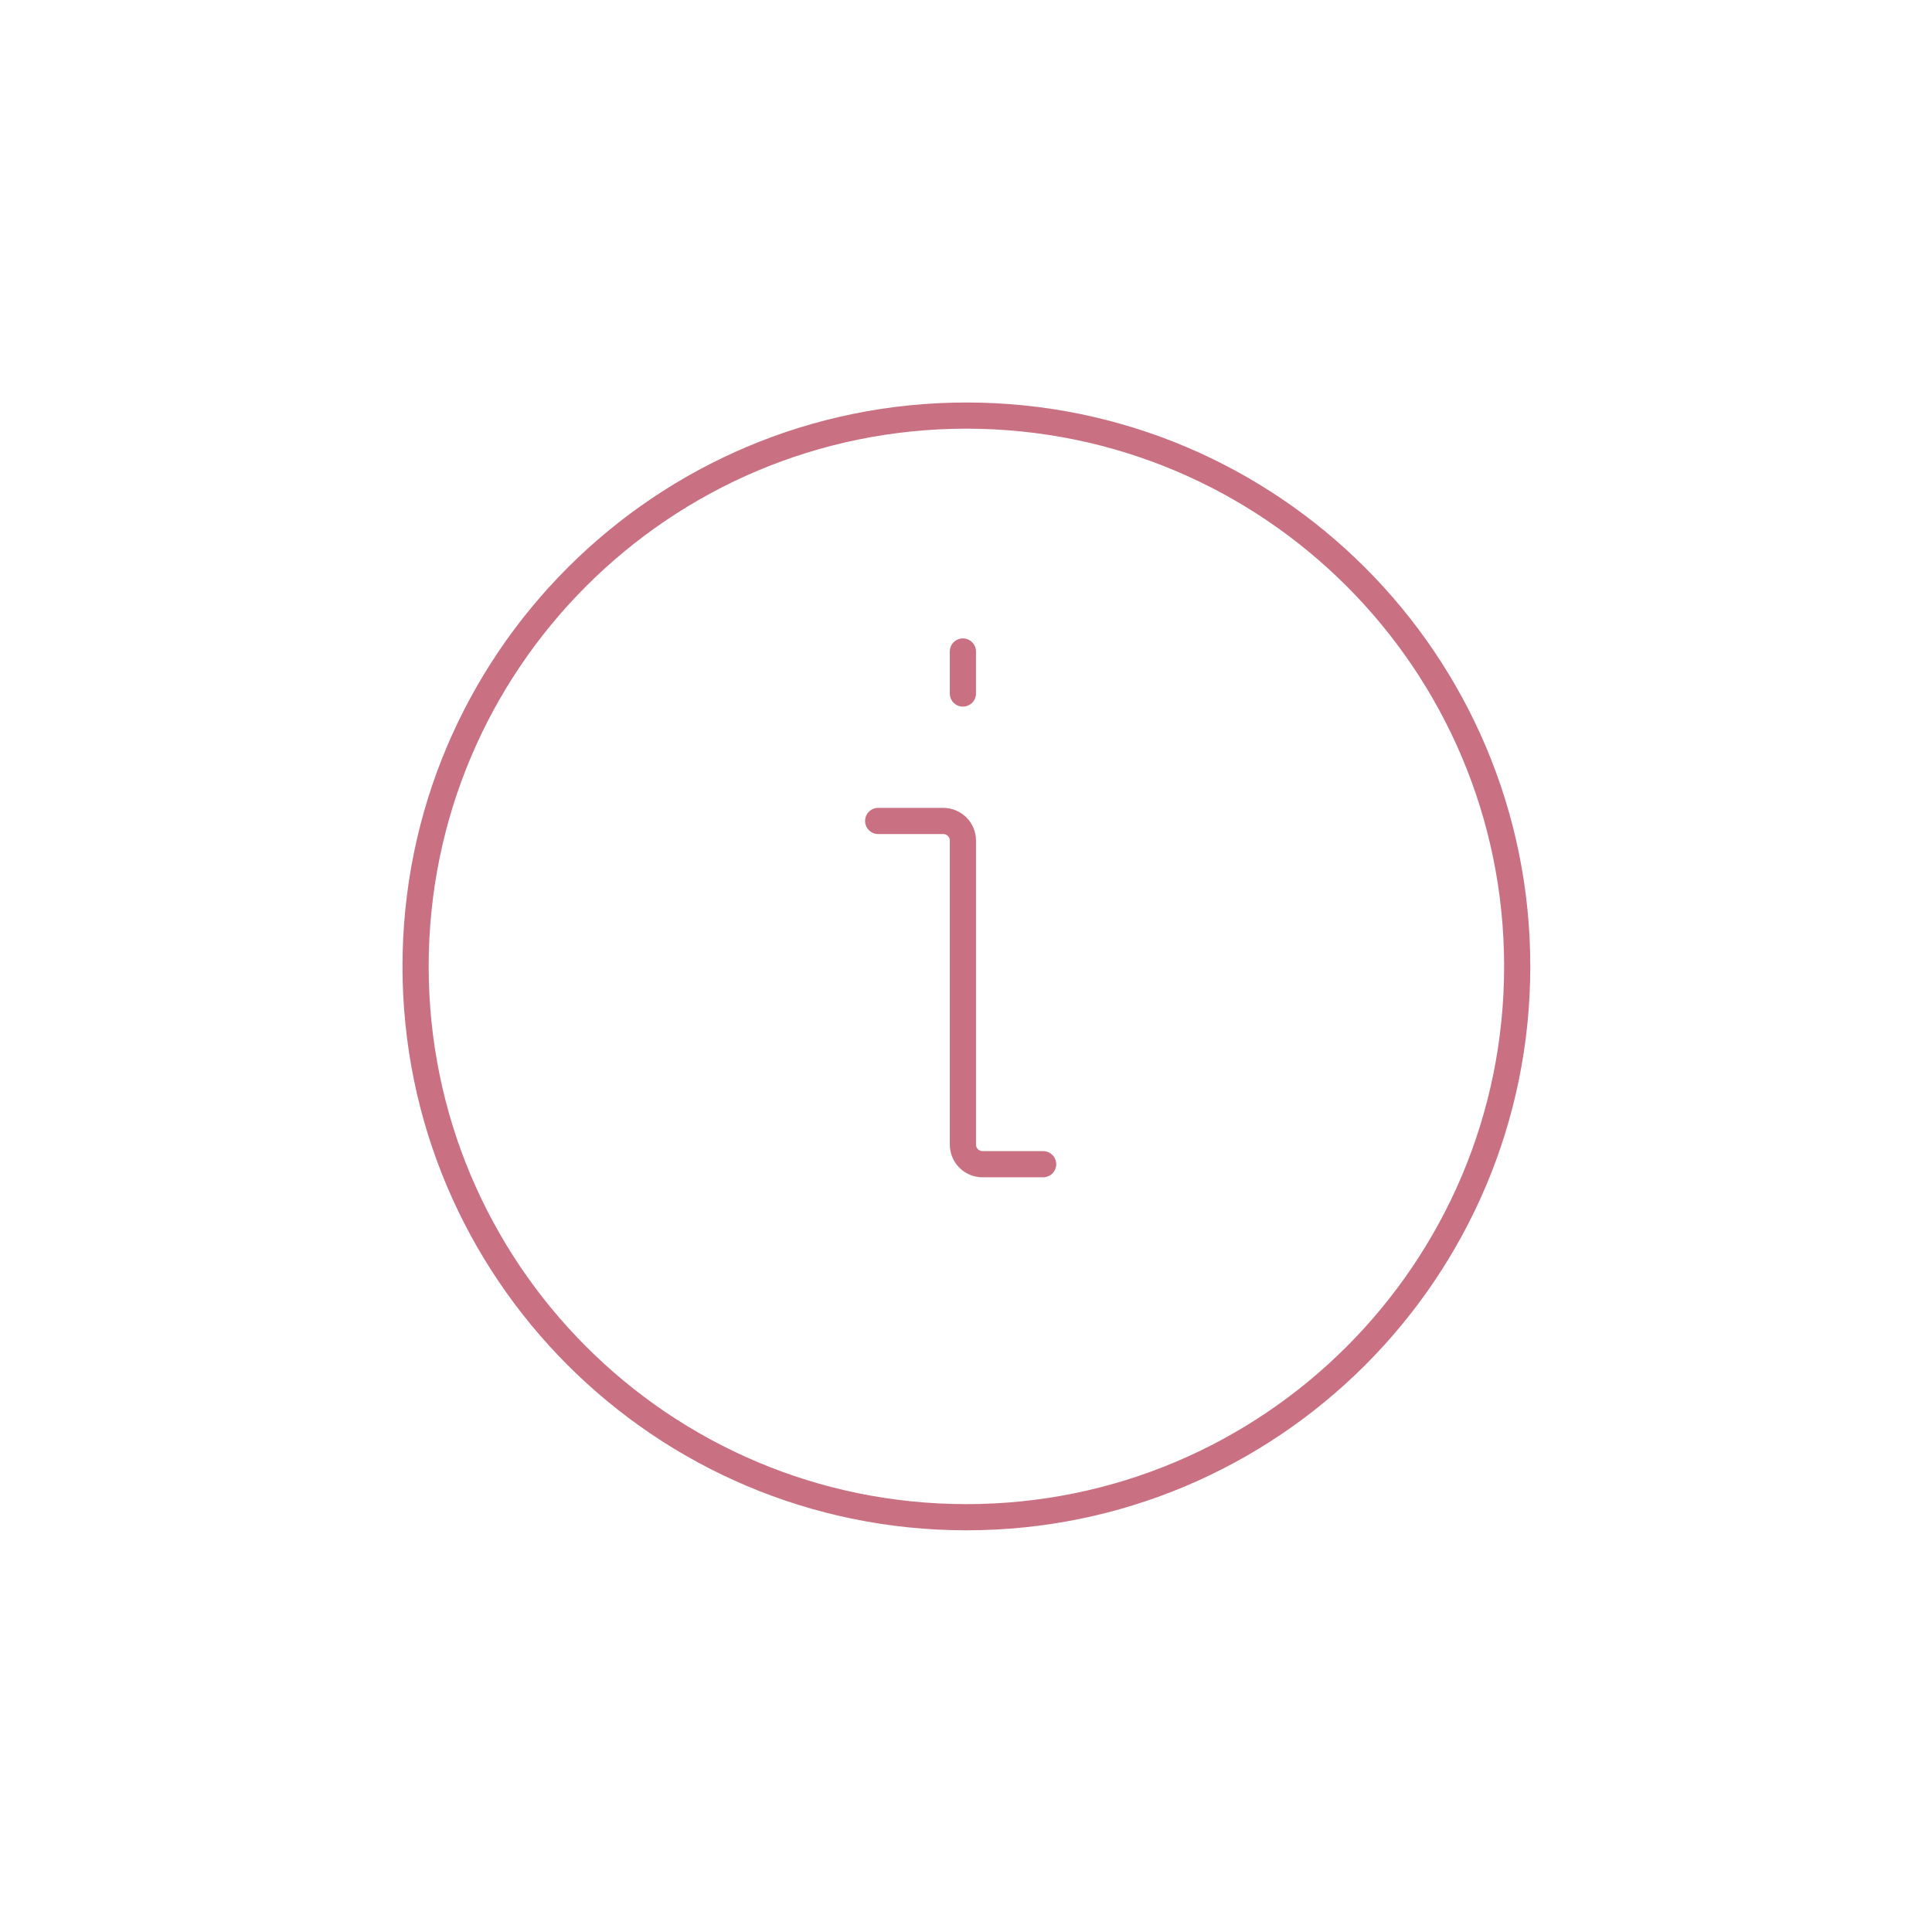 <?xml version="1.0" encoding="UTF-8"?> <svg xmlns="http://www.w3.org/2000/svg" width="120" height="120" viewBox="0 0 120 120" fill="none"><path fill-rule="evenodd" clip-rule="evenodd" d="M60.025 93.424C78.471 93.424 93.424 78.471 93.424 60.025C93.424 41.579 78.471 26.626 60.025 26.626C41.579 26.626 26.626 41.579 26.626 60.025C26.626 78.471 41.579 93.424 60.025 93.424ZM60.025 95.05C79.369 95.05 95.05 79.369 95.05 60.025C95.05 40.681 79.369 25 60.025 25C40.681 25 25 40.681 25 60.025C25 79.369 40.681 95.05 60.025 95.05ZM53.732 50.992C53.732 50.542 54.096 50.179 54.545 50.179H58.589C59.711 50.179 60.621 51.089 60.621 52.211L60.621 71.092C60.621 71.316 60.803 71.498 61.027 71.498H64.791C65.24 71.498 65.604 71.862 65.604 72.311C65.604 72.76 65.24 73.124 64.791 73.124H61.027C59.905 73.124 58.995 72.214 58.995 71.092V52.211C58.995 51.986 58.813 51.804 58.589 51.804H54.545C54.096 51.804 53.732 51.441 53.732 50.992ZM60.62 40.466C60.62 40.017 60.256 39.653 59.807 39.653C59.358 39.653 58.994 40.017 58.994 40.466V43.076C58.994 43.525 59.358 43.889 59.807 43.889C60.256 43.889 60.62 43.525 60.62 43.076V40.466Z" fill="#C97183"></path></svg> 